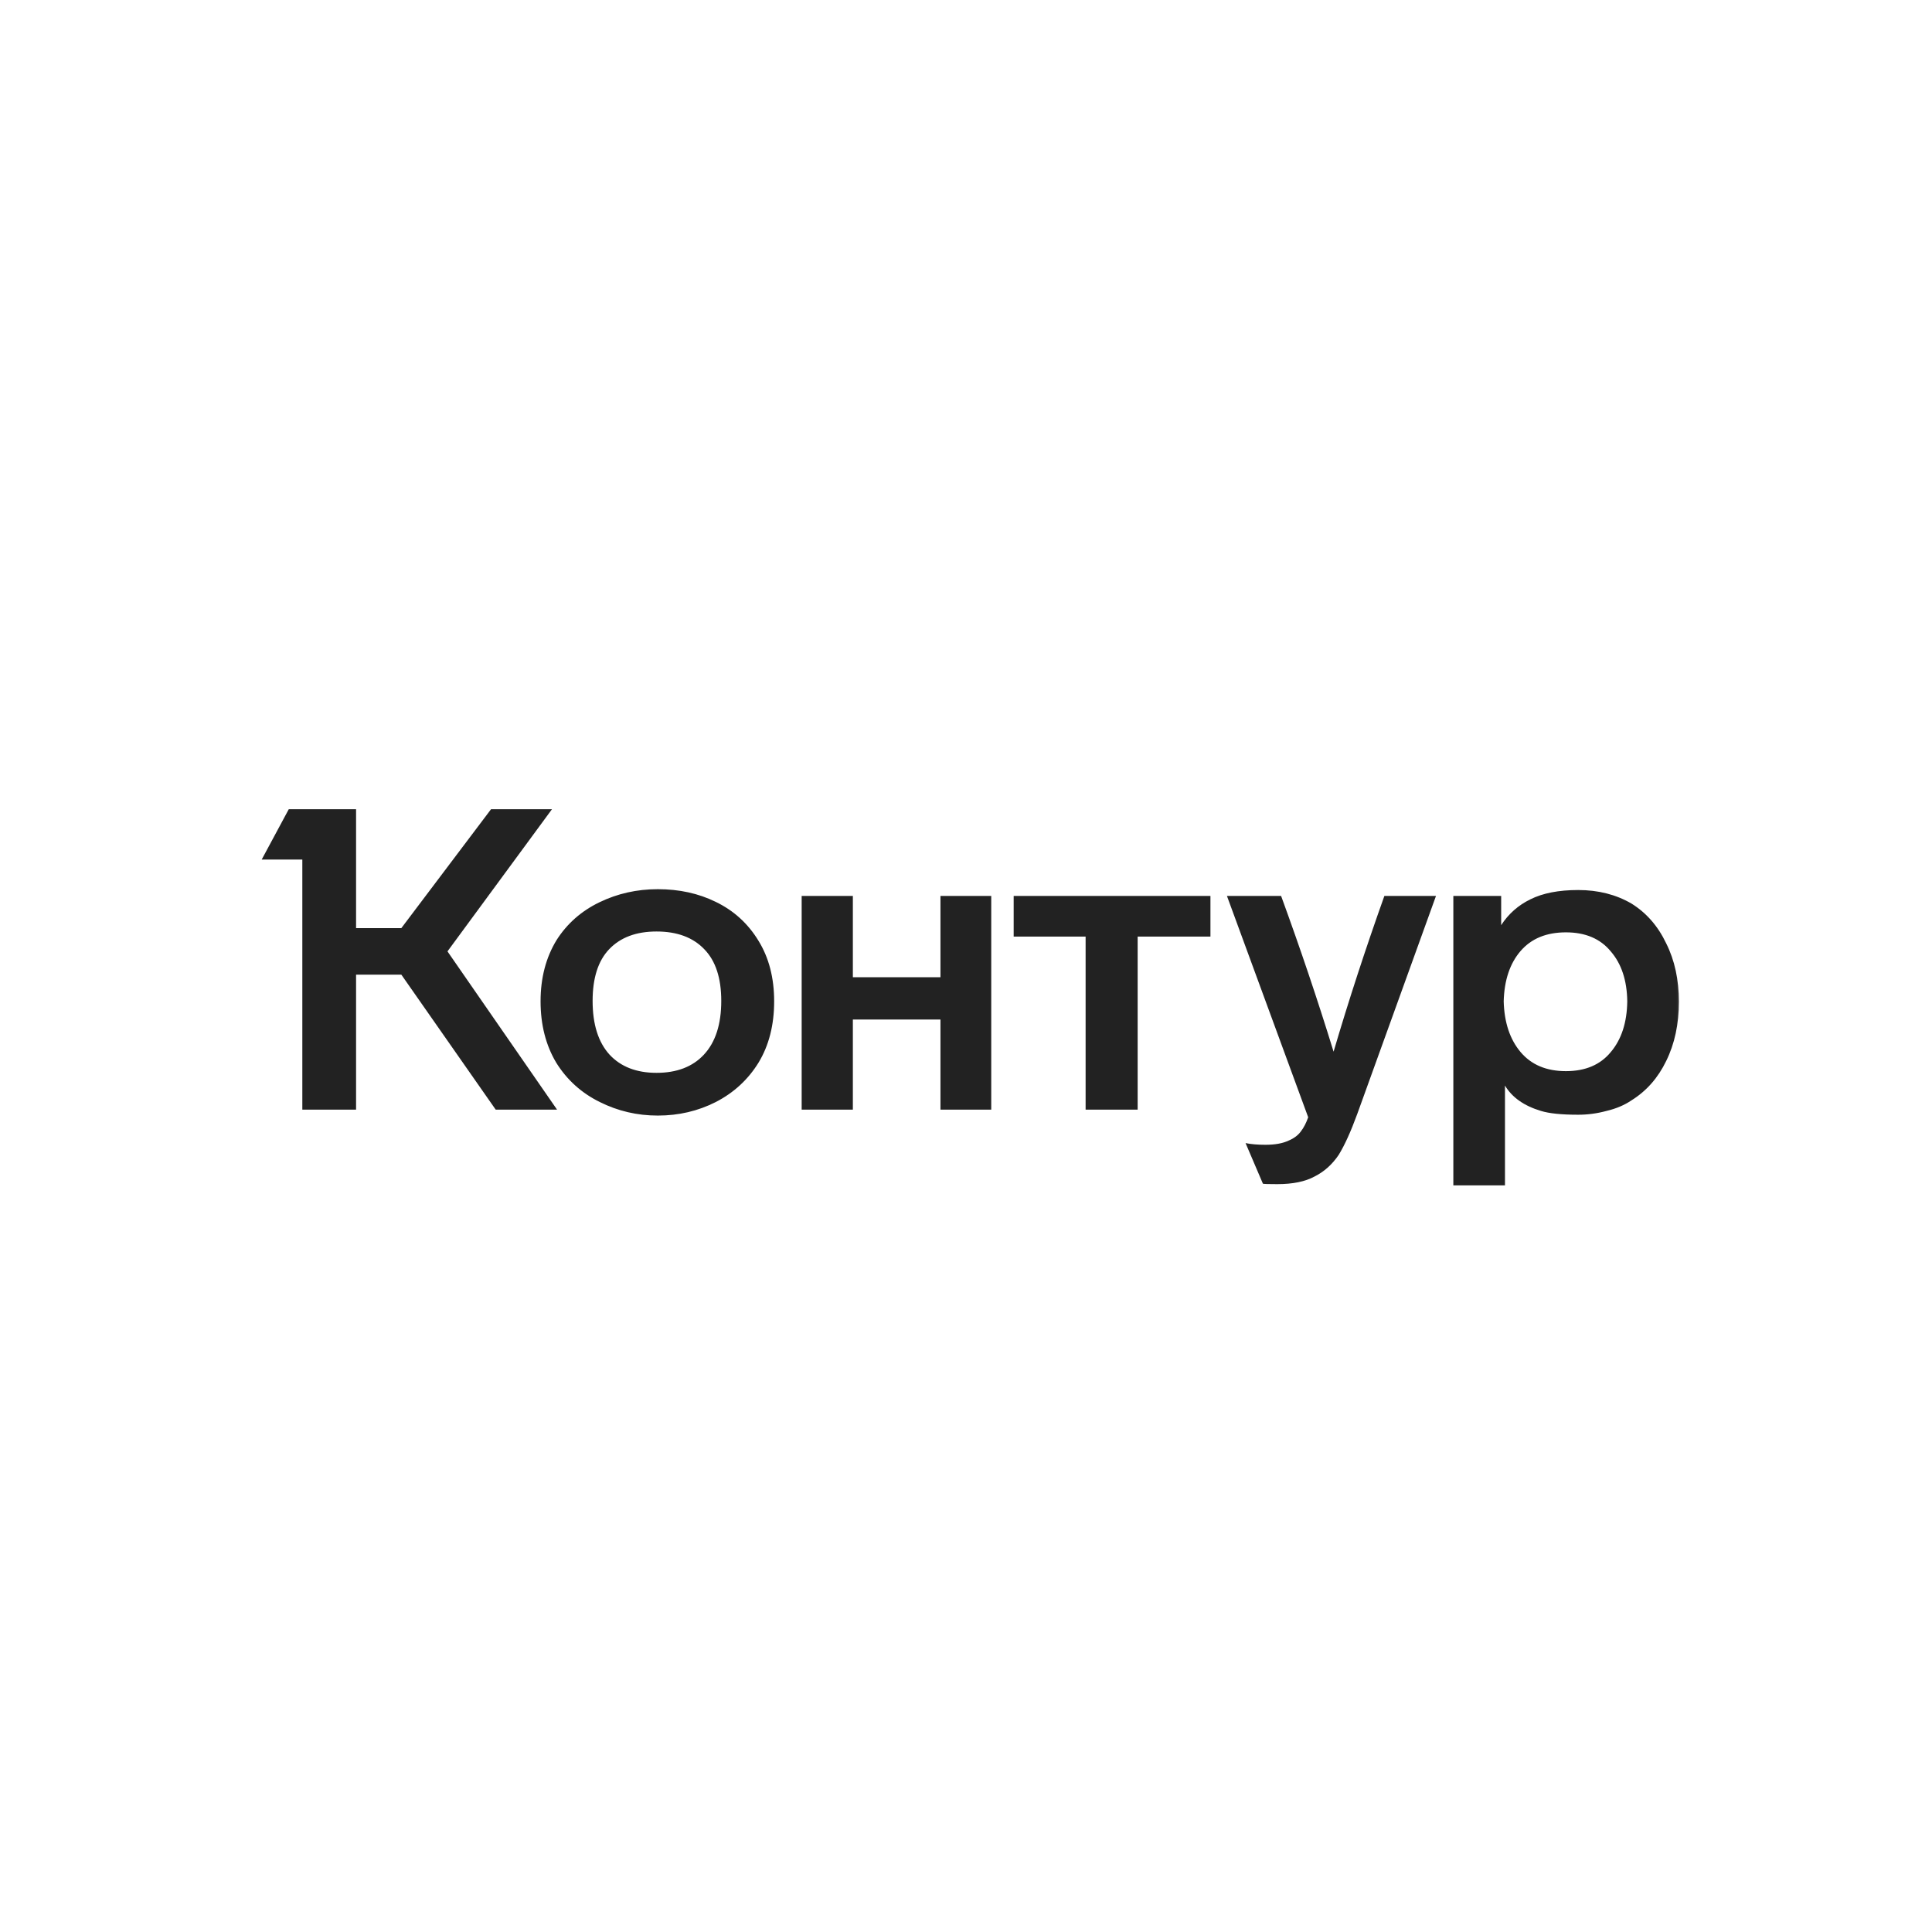 <?xml version="1.0" encoding="UTF-8"?> <svg xmlns="http://www.w3.org/2000/svg" width="170" height="170" viewBox="0 0 170 170" fill="none"><rect width="170" height="170" fill="white"></rect><g clip-path="url(#clip0_217_3174)"><mask id="mask0_217_3174" style="mask-type:luminance" maskUnits="userSpaceOnUse" x="21" y="63" width="128" height="43"><path d="M21.996 63H148.607V106H21.996V63Z" fill="white"></path></mask><g mask="url(#mask0_217_3174)"><path d="M39.374 83.714L49.017 97.64H43.618L35.315 85.762H31.331V97.64H26.602V75.634H23.027L25.41 71.203H31.331V81.666H35.315L43.209 71.203H48.571L39.374 83.714ZM47.566 88.108C47.566 86.048 48.037 84.248 48.98 82.709C49.899 81.269 51.152 80.164 52.741 79.395C54.33 78.625 56.043 78.241 57.88 78.241C59.766 78.241 61.467 78.613 62.981 79.358C64.57 80.127 65.823 81.269 66.742 82.783C67.66 84.273 68.119 86.048 68.119 88.108C68.119 90.193 67.66 91.993 66.742 93.507C65.823 94.996 64.57 96.151 62.981 96.97C61.417 97.764 59.717 98.161 57.88 98.161C56.068 98.161 54.367 97.764 52.778 96.97C51.165 96.176 49.886 95.021 48.943 93.507C48.025 91.968 47.566 90.168 47.566 88.108ZM127.882 78.836H132.09V81.406C132.735 80.413 133.591 79.656 134.659 79.134C135.751 78.588 137.154 78.315 138.866 78.315C140.629 78.315 142.193 78.712 143.558 79.507C144.873 80.326 145.891 81.493 146.611 83.007C147.357 84.496 147.728 86.209 147.728 88.145C147.728 90.106 147.357 91.844 146.611 93.358C145.891 94.848 144.873 96.002 143.558 96.821C142.937 97.243 142.205 97.553 141.361 97.752C140.542 97.975 139.71 98.087 138.866 98.087C137.402 98.087 136.31 97.975 135.59 97.752C134.1 97.305 133.045 96.56 132.425 95.518V104.305H127.882V78.836ZM70.54 78.836H75.045V85.986H82.753V78.836H87.221V97.64H82.753V89.709H75.045V97.64H70.54V78.836ZM89.195 78.836H106.509V82.411H100.104V97.64H95.525V82.411H89.195V78.836ZM112.727 78.836C114.415 83.454 115.954 88.021 117.344 92.539C118.66 88.071 120.149 83.503 121.813 78.836H126.355L119.43 98.013C118.859 99.576 118.313 100.78 117.791 101.624C117.22 102.468 116.513 103.101 115.669 103.523C114.85 103.97 113.757 104.194 112.392 104.194C111.623 104.194 111.201 104.181 111.126 104.156L109.599 100.582C110.071 100.681 110.654 100.731 111.35 100.731C112.194 100.731 112.876 100.607 113.398 100.358C113.869 100.16 114.229 99.887 114.477 99.539C114.725 99.216 114.937 98.807 115.11 98.31L107.961 78.836H112.727ZM52.145 88.071C52.145 90.131 52.642 91.707 53.635 92.8C54.628 93.867 56.005 94.401 57.768 94.401C59.555 94.401 60.945 93.867 61.938 92.8C62.956 91.707 63.465 90.131 63.465 88.071C63.465 86.06 62.968 84.546 61.975 83.528C60.983 82.485 59.58 81.964 57.768 81.964C55.981 81.964 54.59 82.485 53.597 83.528C52.629 84.546 52.145 86.06 52.145 88.071ZM132.313 88.108C132.363 89.97 132.859 91.459 133.802 92.576C134.746 93.693 136.074 94.252 137.787 94.252C139.499 94.252 140.815 93.693 141.733 92.576C142.677 91.459 143.161 89.97 143.186 88.108C143.161 86.271 142.677 84.806 141.733 83.714C140.815 82.597 139.499 82.039 137.787 82.039C136.074 82.039 134.746 82.585 133.802 83.677C132.859 84.769 132.363 86.246 132.313 88.108Z" fill="#222222"></path></g></g><defs><clipPath id="clip0_217_3174"><rect width="126.611" height="43" fill="white" transform="translate(22 63)"></rect></clipPath></defs></svg> 